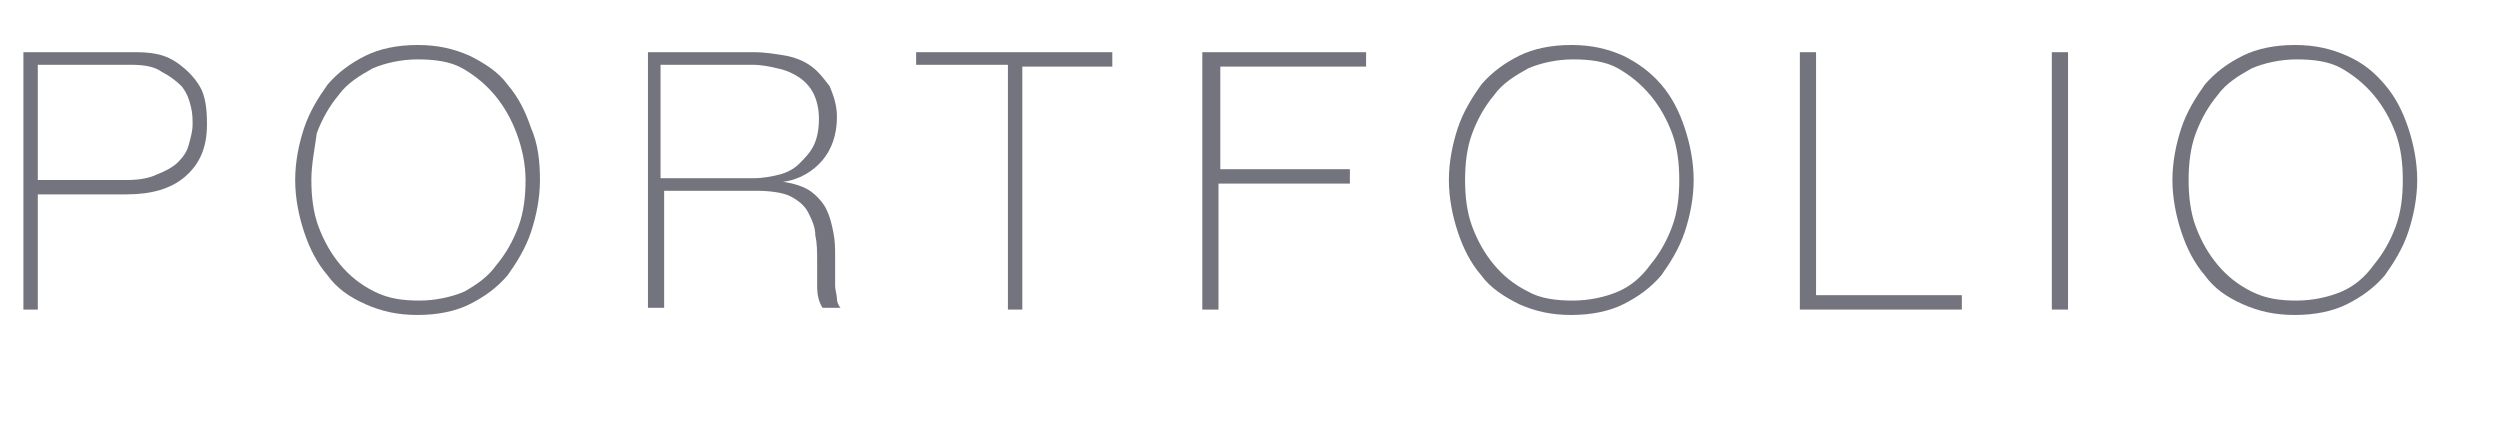 <?xml version="1.0" encoding="utf-8"?>
<!-- Generator: Adobe Illustrator 25.0.1, SVG Export Plug-In . SVG Version: 6.00 Build 0)  -->
<svg version="1.1" id="レイヤー_1" xmlns="http://www.w3.org/2000/svg" xmlns:xlink="http://www.w3.org/1999/xlink" x="0px"
	 y="0px" viewBox="0 0 138.9 23.5" style="enable-background:new 0 0 138.9 23.5;" xml:space="preserve">
<style type="text/css">
	.st0{enable-background:new    ;}
	.st1{fill:#74747F;}
</style>
<g class="st0">
	<path class="st1" d="M1.3,2.9h6.1c0.4,0,0.8,0,1.3,0.1C9.2,3.1,9.6,3.3,10,3.6c0.4,0.3,0.8,0.7,1.1,1.2c0.3,0.5,0.4,1.2,0.4,2.1
		c0,1.3-0.4,2.2-1.2,2.9s-1.9,1-3.3,1H2.1v6.4H1.3V2.9z M2.1,10h5c0.6,0,1.2-0.1,1.6-0.3C9.2,9.5,9.6,9.3,9.9,9s0.5-0.6,0.6-1
		s0.2-0.7,0.2-1.1c0-0.3,0-0.6-0.1-1c-0.1-0.4-0.2-0.7-0.5-1.1C9.8,4.5,9.4,4.2,9,4C8.6,3.7,8,3.6,7.3,3.6H2.1V10z"/>
	<path class="st1" d="M30,10c0,1-0.2,2-0.5,2.9c-0.3,0.9-0.8,1.7-1.3,2.4c-0.6,0.7-1.3,1.2-2.1,1.6c-0.8,0.4-1.8,0.6-2.9,0.6
		c-1.1,0-2-0.2-2.9-0.6s-1.6-0.9-2.1-1.6c-0.6-0.7-1-1.5-1.3-2.4C16.6,12,16.4,11,16.4,10s0.2-2,0.5-2.9c0.3-0.9,0.8-1.7,1.3-2.4
		c0.6-0.7,1.3-1.2,2.1-1.6s1.8-0.6,2.9-0.6c1.1,0,2,0.2,2.9,0.6c0.8,0.4,1.6,0.9,2.1,1.6c0.6,0.7,1,1.5,1.3,2.4C29.9,8,30,9,30,10z
		 M17.3,10c0,0.9,0.1,1.8,0.4,2.6c0.3,0.8,0.7,1.5,1.2,2.1c0.5,0.6,1.1,1.1,1.9,1.5s1.6,0.5,2.5,0.5c0.9,0,1.8-0.2,2.5-0.5
		c0.7-0.4,1.3-0.8,1.8-1.5c0.5-0.6,0.9-1.3,1.2-2.1c0.3-0.8,0.4-1.7,0.4-2.6S29,8.2,28.7,7.4c-0.3-0.8-0.7-1.5-1.2-2.1
		c-0.5-0.6-1.1-1.1-1.8-1.5c-0.7-0.4-1.6-0.5-2.5-0.5c-0.9,0-1.8,0.2-2.5,0.5c-0.7,0.4-1.4,0.8-1.9,1.5c-0.5,0.6-0.9,1.3-1.2,2.1
		C17.5,8.2,17.3,9.1,17.3,10z"/>
	<path class="st1" d="M35.9,2.9h6c0.6,0,1.2,0.1,1.8,0.2c0.5,0.1,1,0.3,1.4,0.6c0.4,0.3,0.7,0.7,1,1.1c0.2,0.5,0.4,1,0.4,1.7
		c0,1-0.3,1.8-0.8,2.4s-1.3,1.1-2.2,1.2v0c0.7,0.1,1.2,0.3,1.5,0.5s0.7,0.6,0.9,1c0.2,0.4,0.3,0.8,0.4,1.3c0.1,0.5,0.1,0.9,0.1,1.4
		c0,0.3,0,0.6,0,0.8c0,0.3,0,0.5,0,0.8c0,0.2,0.1,0.5,0.1,0.7s0.1,0.4,0.2,0.5h-1c-0.2-0.3-0.3-0.7-0.3-1.2c0-0.4,0-0.9,0-1.4
		c0-0.5,0-1-0.1-1.4c0-0.5-0.2-0.9-0.4-1.3c-0.2-0.4-0.6-0.7-1-0.9s-1.1-0.3-1.9-0.3h-5.1v6.5h-0.9V2.9z M41.9,9.9
		c0.5,0,1-0.1,1.4-0.2c0.4-0.1,0.8-0.3,1.1-0.6c0.3-0.3,0.6-0.6,0.8-1c0.2-0.4,0.3-0.9,0.3-1.5c0-0.5-0.1-1-0.3-1.4
		c-0.2-0.4-0.5-0.7-0.8-0.9c-0.3-0.2-0.7-0.4-1.2-0.5c-0.4-0.1-0.9-0.2-1.4-0.2h-5.1v6.3H41.9z"/>
	<path class="st1" d="M50.9,3.6V2.9h10.9v0.8h-5v13.5H56V3.6H50.9z"/>
	<path class="st1" d="M66.9,2.9h9v0.8h-8.1v5.7H75v0.8h-7.3v7h-0.9V2.9z"/>
	<path class="st1" d="M94.1,10c0,1-0.2,2-0.5,2.9c-0.3,0.9-0.8,1.7-1.3,2.4c-0.6,0.7-1.3,1.2-2.1,1.6c-0.8,0.4-1.8,0.6-2.9,0.6
		s-2-0.2-2.9-0.6c-0.8-0.4-1.6-0.9-2.1-1.6c-0.6-0.7-1-1.5-1.3-2.4C80.7,12,80.5,11,80.5,10s0.2-2,0.5-2.9c0.3-0.9,0.8-1.7,1.3-2.4
		c0.6-0.7,1.3-1.2,2.1-1.6c0.8-0.4,1.8-0.6,2.9-0.6s2,0.2,2.9,0.6C91,3.5,91.7,4,92.3,4.7c0.6,0.7,1,1.5,1.3,2.4
		C93.9,8,94.1,9,94.1,10z M81.4,10c0,0.9,0.1,1.8,0.4,2.6c0.3,0.8,0.7,1.5,1.2,2.1c0.5,0.6,1.1,1.1,1.9,1.5c0.7,0.4,1.6,0.5,2.5,0.5
		s1.8-0.2,2.5-0.5s1.3-0.8,1.8-1.5c0.5-0.6,0.9-1.3,1.2-2.1c0.3-0.8,0.4-1.7,0.4-2.6s-0.1-1.8-0.4-2.6c-0.3-0.8-0.7-1.5-1.2-2.1
		c-0.5-0.6-1.1-1.1-1.8-1.5c-0.7-0.4-1.6-0.5-2.5-0.5s-1.8,0.2-2.5,0.5c-0.7,0.4-1.4,0.8-1.9,1.5c-0.5,0.6-0.9,1.3-1.2,2.1
		C81.5,8.2,81.4,9.1,81.4,10z"/>
	<path class="st1" d="M100,2.9h0.9v13.5h8.1v0.8h-9V2.9z"/>
	<path class="st1" d="M114,2.9h0.9v14.3H114V2.9z"/>
	<path class="st1" d="M134.3,10c0,1-0.2,2-0.5,2.9c-0.3,0.9-0.8,1.7-1.3,2.4c-0.6,0.7-1.3,1.2-2.1,1.6s-1.8,0.6-2.9,0.6
		s-2-0.2-2.9-0.6s-1.6-0.9-2.1-1.6c-0.6-0.7-1-1.5-1.3-2.4c-0.3-0.9-0.5-1.9-0.5-2.9s0.2-2,0.5-2.9c0.3-0.9,0.8-1.7,1.3-2.4
		c0.6-0.7,1.3-1.2,2.1-1.6s1.8-0.6,2.9-0.6s2,0.2,2.9,0.6s1.5,0.9,2.1,1.6c0.6,0.7,1,1.5,1.3,2.4C134.1,8,134.3,9,134.3,10z
		 M121.6,10c0,0.9,0.1,1.8,0.4,2.6c0.3,0.8,0.7,1.5,1.2,2.1c0.5,0.6,1.1,1.1,1.9,1.5s1.6,0.5,2.5,0.5s1.8-0.2,2.5-0.5
		s1.3-0.8,1.8-1.5c0.5-0.6,0.9-1.3,1.2-2.1c0.3-0.8,0.4-1.7,0.4-2.6s-0.1-1.8-0.4-2.6c-0.3-0.8-0.7-1.5-1.2-2.1
		c-0.5-0.6-1.1-1.1-1.8-1.5c-0.7-0.4-1.6-0.5-2.5-0.5s-1.8,0.2-2.5,0.5c-0.7,0.4-1.4,0.8-1.9,1.5c-0.5,0.6-0.9,1.3-1.2,2.1
		C121.7,8.2,121.6,9.1,121.6,10z"/>
</g>
</svg>
